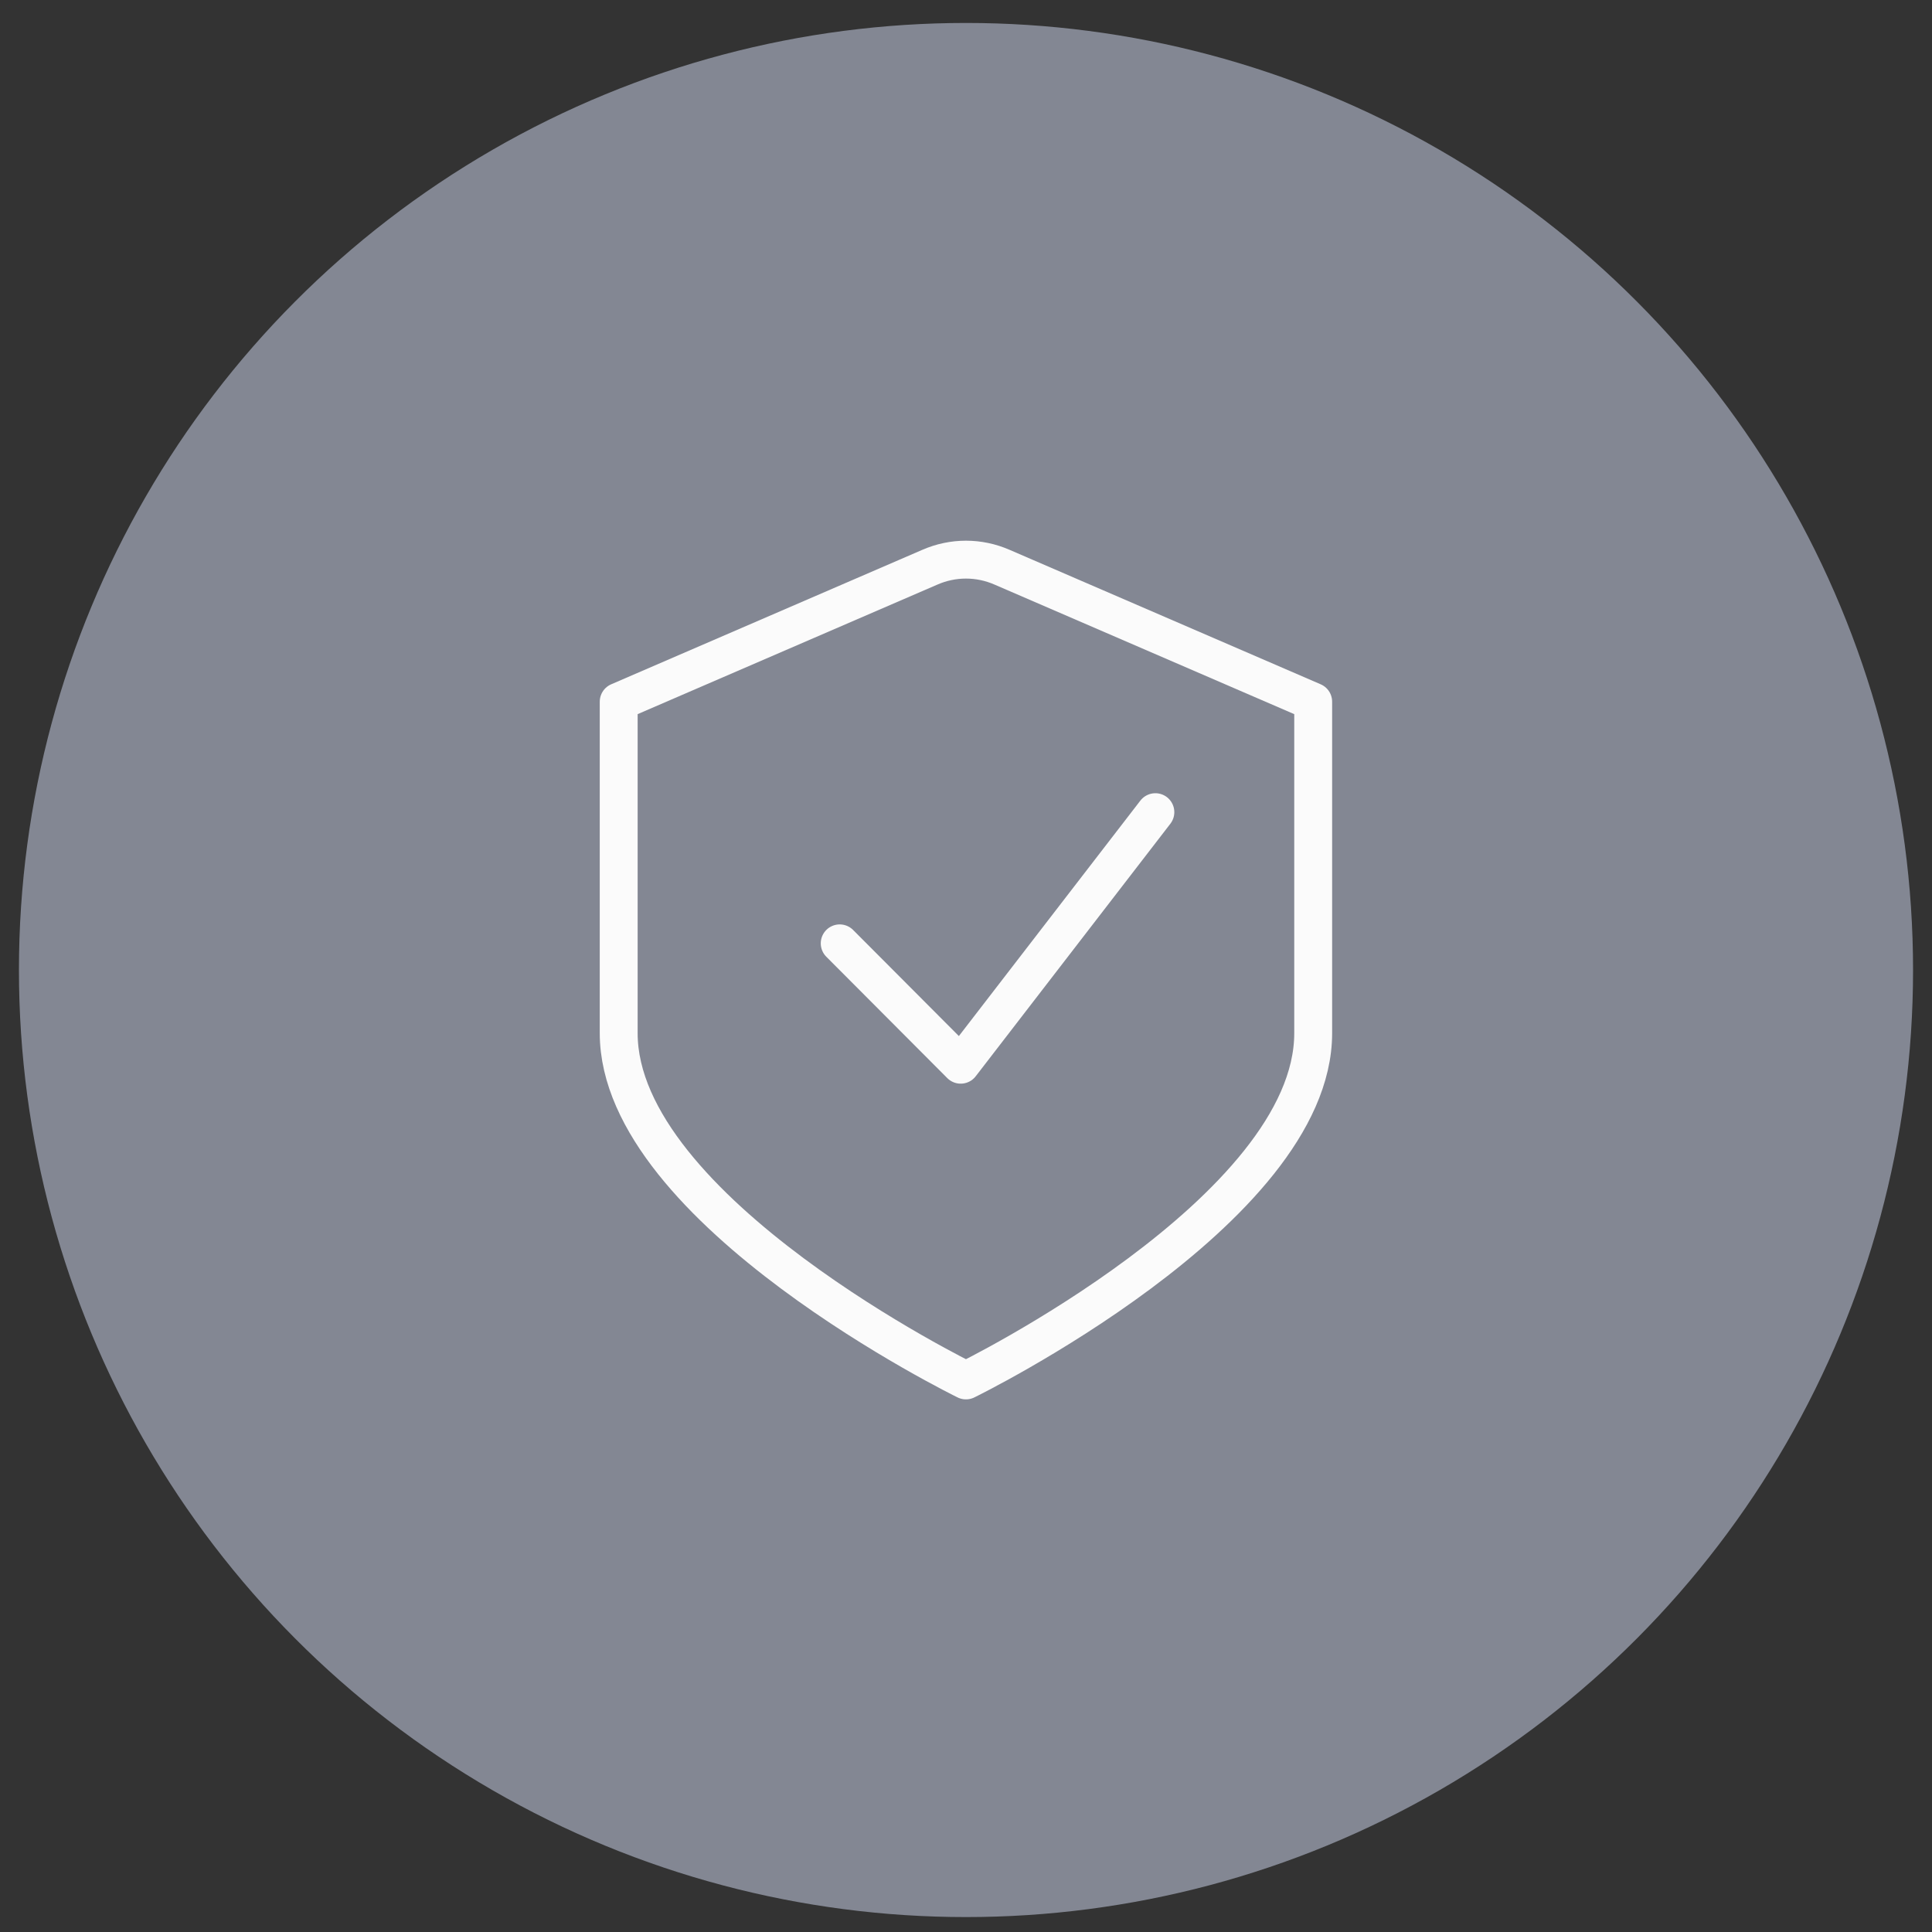 <svg width="51" height="51" viewBox="0 0 51 51" fill="none" xmlns="http://www.w3.org/2000/svg">
<rect x="0" y="0" width="51" height="51" fill="#333333" stroke="none"/>
<circle cx="25.5" cy="25.606" r="25" fill="#838793"/>
<path d="M24.546 14.973L16.332 18.523V27.273C16.332 31.962 25.499 36.44 25.499 36.44C25.499 36.44 34.665 31.962 34.665 27.273V18.523L26.452 14.973C26.15 14.841 25.826 14.773 25.499 14.773C25.172 14.773 24.848 14.841 24.546 14.973Z" stroke="#FBFBFB" stroke-linecap="round" stroke-linejoin="round"/>
<path d="M22.166 24.902L25.36 28.106L30.499 21.439" stroke="#FBFBFB" stroke-linecap="round" stroke-linejoin="round"/>
</svg>
